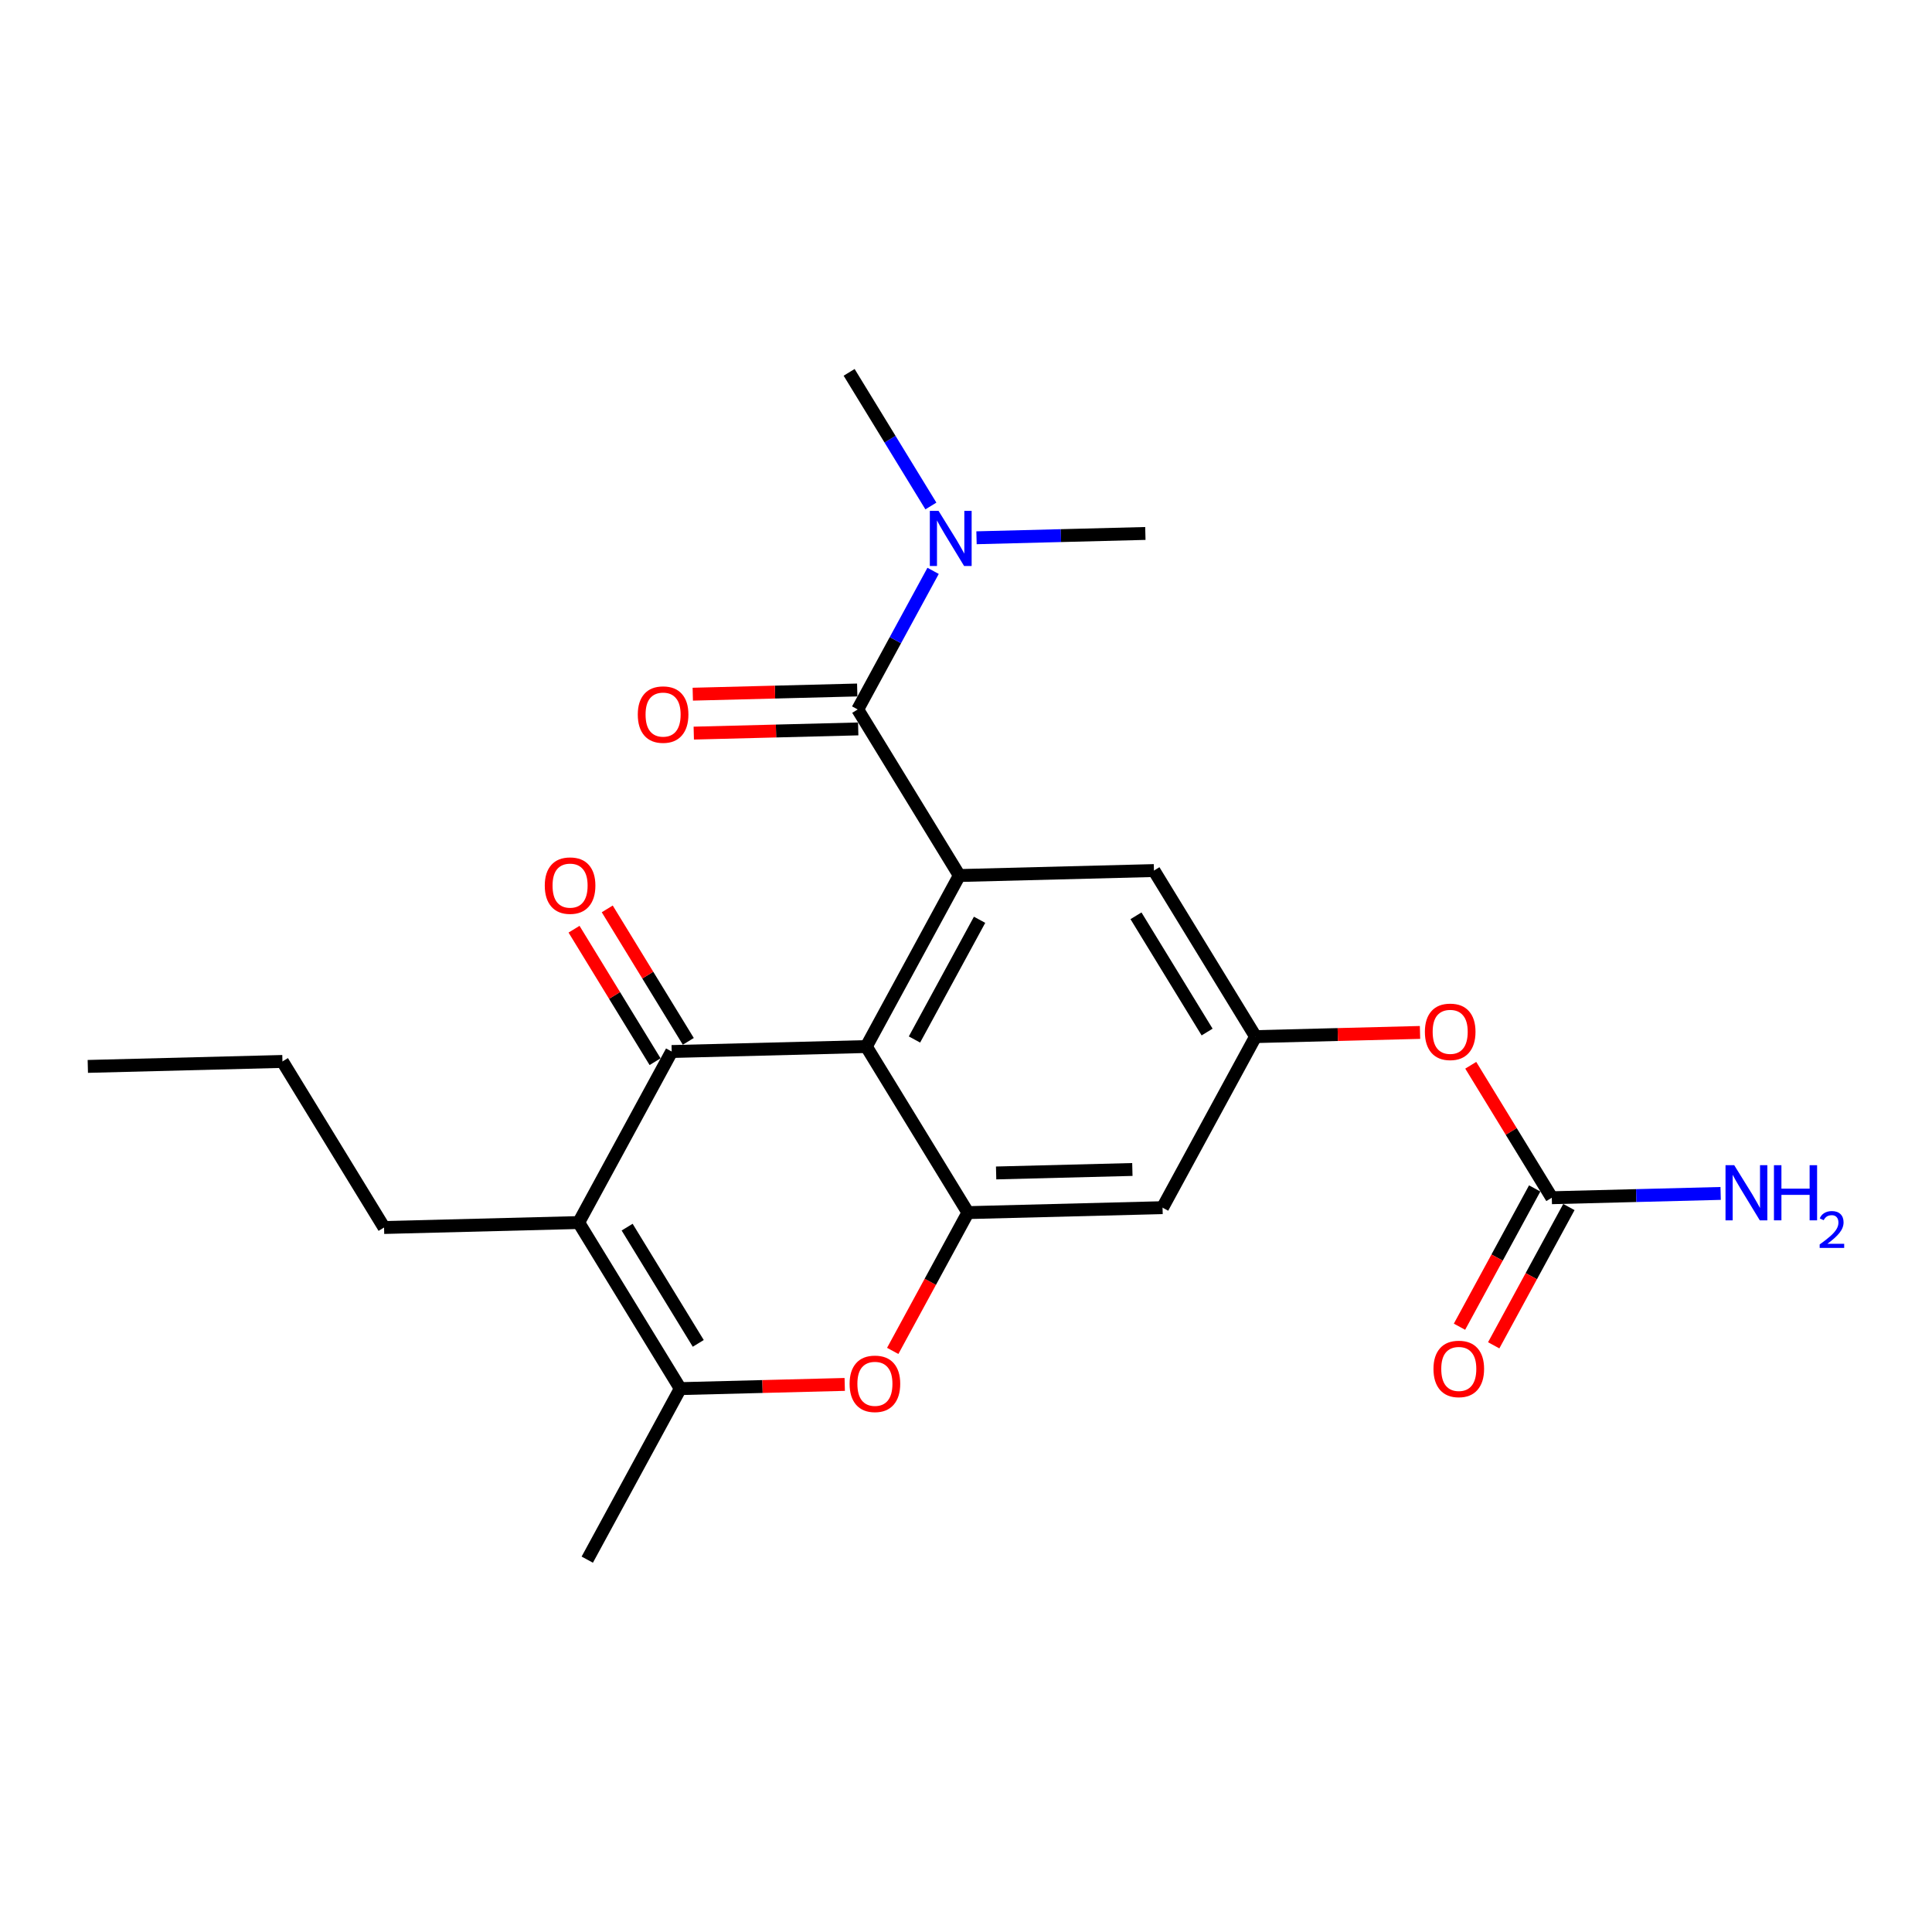 <?xml version='1.0' encoding='iso-8859-1'?>
<svg version='1.1' baseProfile='full'
              xmlns='http://www.w3.org/2000/svg'
                      xmlns:rdkit='http://www.rdkit.org/xml'
                      xmlns:xlink='http://www.w3.org/1999/xlink'
                  xml:space='preserve'
width='300px' height='300px' viewBox='0 0 300 300'>
<!-- END OF HEADER -->
<rect style='opacity:1.0;fill:#FFFFFF;stroke:none' width='300' height='300' x='0' y='0'> </rect>
<rect style='opacity:1.0;fill:#FFFFFF;stroke:none' width='300' height='300' x='0' y='0'> </rect>
<path class='bond-0 atom-0 atom-1' d='M 13.636,165.591 L 43.858,164.82' style='fill:none;fill-rule:evenodd;stroke:#000000;stroke-width:2.0px;stroke-linecap:butt;stroke-linejoin:miter;stroke-opacity:1' />
<path class='bond-1 atom-1 atom-2' d='M 43.858,164.82 L 59.636,190.607' style='fill:none;fill-rule:evenodd;stroke:#000000;stroke-width:2.0px;stroke-linecap:butt;stroke-linejoin:miter;stroke-opacity:1' />
<path class='bond-2 atom-2 atom-3' d='M 59.636,190.607 L 89.857,189.836' style='fill:none;fill-rule:evenodd;stroke:#000000;stroke-width:2.0px;stroke-linecap:butt;stroke-linejoin:miter;stroke-opacity:1' />
<path class='bond-3 atom-3 atom-4' d='M 89.857,189.836 L 105.635,215.623' style='fill:none;fill-rule:evenodd;stroke:#000000;stroke-width:2.0px;stroke-linecap:butt;stroke-linejoin:miter;stroke-opacity:1' />
<path class='bond-3 atom-3 atom-4' d='M 97.381,190.549 L 108.425,208.6' style='fill:none;fill-rule:evenodd;stroke:#000000;stroke-width:2.0px;stroke-linecap:butt;stroke-linejoin:miter;stroke-opacity:1' />
<path class='bond-23 atom-22 atom-3' d='M 104.3,163.279 L 89.857,189.836' style='fill:none;fill-rule:evenodd;stroke:#000000;stroke-width:2.0px;stroke-linecap:butt;stroke-linejoin:miter;stroke-opacity:1' />
<path class='bond-4 atom-4 atom-5' d='M 105.635,215.623 L 91.191,242.181' style='fill:none;fill-rule:evenodd;stroke:#000000;stroke-width:2.0px;stroke-linecap:butt;stroke-linejoin:miter;stroke-opacity:1' />
<path class='bond-5 atom-4 atom-6' d='M 105.635,215.623 L 118.402,215.298' style='fill:none;fill-rule:evenodd;stroke:#000000;stroke-width:2.0px;stroke-linecap:butt;stroke-linejoin:miter;stroke-opacity:1' />
<path class='bond-5 atom-4 atom-6' d='M 118.402,215.298 L 131.17,214.972' style='fill:none;fill-rule:evenodd;stroke:#FF0000;stroke-width:2.0px;stroke-linecap:butt;stroke-linejoin:miter;stroke-opacity:1' />
<path class='bond-6 atom-6 atom-7' d='M 138.621,209.768 L 144.46,199.032' style='fill:none;fill-rule:evenodd;stroke:#FF0000;stroke-width:2.0px;stroke-linecap:butt;stroke-linejoin:miter;stroke-opacity:1' />
<path class='bond-6 atom-6 atom-7' d='M 144.46,199.032 L 150.299,188.295' style='fill:none;fill-rule:evenodd;stroke:#000000;stroke-width:2.0px;stroke-linecap:butt;stroke-linejoin:miter;stroke-opacity:1' />
<path class='bond-7 atom-7 atom-8' d='M 150.299,188.295 L 180.52,187.525' style='fill:none;fill-rule:evenodd;stroke:#000000;stroke-width:2.0px;stroke-linecap:butt;stroke-linejoin:miter;stroke-opacity:1' />
<path class='bond-7 atom-7 atom-8' d='M 154.678,182.135 L 175.833,181.596' style='fill:none;fill-rule:evenodd;stroke:#000000;stroke-width:2.0px;stroke-linecap:butt;stroke-linejoin:miter;stroke-opacity:1' />
<path class='bond-24 atom-21 atom-7' d='M 134.521,162.508 L 150.299,188.295' style='fill:none;fill-rule:evenodd;stroke:#000000;stroke-width:2.0px;stroke-linecap:butt;stroke-linejoin:miter;stroke-opacity:1' />
<path class='bond-8 atom-8 atom-9' d='M 180.52,187.525 L 194.963,160.967' style='fill:none;fill-rule:evenodd;stroke:#000000;stroke-width:2.0px;stroke-linecap:butt;stroke-linejoin:miter;stroke-opacity:1' />
<path class='bond-9 atom-9 atom-10' d='M 194.963,160.967 L 207.731,160.641' style='fill:none;fill-rule:evenodd;stroke:#000000;stroke-width:2.0px;stroke-linecap:butt;stroke-linejoin:miter;stroke-opacity:1' />
<path class='bond-9 atom-9 atom-10' d='M 207.731,160.641 L 220.499,160.316' style='fill:none;fill-rule:evenodd;stroke:#FF0000;stroke-width:2.0px;stroke-linecap:butt;stroke-linejoin:miter;stroke-opacity:1' />
<path class='bond-13 atom-9 atom-14' d='M 194.963,160.967 L 179.186,135.18' style='fill:none;fill-rule:evenodd;stroke:#000000;stroke-width:2.0px;stroke-linecap:butt;stroke-linejoin:miter;stroke-opacity:1' />
<path class='bond-13 atom-9 atom-14' d='M 187.439,160.255 L 176.395,142.204' style='fill:none;fill-rule:evenodd;stroke:#000000;stroke-width:2.0px;stroke-linecap:butt;stroke-linejoin:miter;stroke-opacity:1' />
<path class='bond-10 atom-10 atom-11' d='M 228.377,165.414 L 234.67,175.699' style='fill:none;fill-rule:evenodd;stroke:#FF0000;stroke-width:2.0px;stroke-linecap:butt;stroke-linejoin:miter;stroke-opacity:1' />
<path class='bond-10 atom-10 atom-11' d='M 234.67,175.699 L 240.963,185.983' style='fill:none;fill-rule:evenodd;stroke:#000000;stroke-width:2.0px;stroke-linecap:butt;stroke-linejoin:miter;stroke-opacity:1' />
<path class='bond-11 atom-11 atom-12' d='M 240.963,185.983 L 254.072,185.649' style='fill:none;fill-rule:evenodd;stroke:#000000;stroke-width:2.0px;stroke-linecap:butt;stroke-linejoin:miter;stroke-opacity:1' />
<path class='bond-11 atom-11 atom-12' d='M 254.072,185.649 L 267.181,185.315' style='fill:none;fill-rule:evenodd;stroke:#0000FF;stroke-width:2.0px;stroke-linecap:butt;stroke-linejoin:miter;stroke-opacity:1' />
<path class='bond-12 atom-11 atom-13' d='M 238.307,184.539 L 232.468,195.275' style='fill:none;fill-rule:evenodd;stroke:#000000;stroke-width:2.0px;stroke-linecap:butt;stroke-linejoin:miter;stroke-opacity:1' />
<path class='bond-12 atom-11 atom-13' d='M 232.468,195.275 L 226.629,206.012' style='fill:none;fill-rule:evenodd;stroke:#FF0000;stroke-width:2.0px;stroke-linecap:butt;stroke-linejoin:miter;stroke-opacity:1' />
<path class='bond-12 atom-11 atom-13' d='M 243.618,187.428 L 237.779,198.164' style='fill:none;fill-rule:evenodd;stroke:#000000;stroke-width:2.0px;stroke-linecap:butt;stroke-linejoin:miter;stroke-opacity:1' />
<path class='bond-12 atom-11 atom-13' d='M 237.779,198.164 L 231.941,208.9' style='fill:none;fill-rule:evenodd;stroke:#FF0000;stroke-width:2.0px;stroke-linecap:butt;stroke-linejoin:miter;stroke-opacity:1' />
<path class='bond-14 atom-14 atom-15' d='M 179.186,135.18 L 148.964,135.951' style='fill:none;fill-rule:evenodd;stroke:#000000;stroke-width:2.0px;stroke-linecap:butt;stroke-linejoin:miter;stroke-opacity:1' />
<path class='bond-15 atom-15 atom-16' d='M 148.964,135.951 L 133.186,110.164' style='fill:none;fill-rule:evenodd;stroke:#000000;stroke-width:2.0px;stroke-linecap:butt;stroke-linejoin:miter;stroke-opacity:1' />
<path class='bond-20 atom-15 atom-21' d='M 148.964,135.951 L 134.521,162.508' style='fill:none;fill-rule:evenodd;stroke:#000000;stroke-width:2.0px;stroke-linecap:butt;stroke-linejoin:miter;stroke-opacity:1' />
<path class='bond-20 atom-15 atom-21' d='M 152.109,142.823 L 141.999,161.413' style='fill:none;fill-rule:evenodd;stroke:#000000;stroke-width:2.0px;stroke-linecap:butt;stroke-linejoin:miter;stroke-opacity:1' />
<path class='bond-16 atom-16 atom-17' d='M 133.109,107.141 L 120.342,107.467' style='fill:none;fill-rule:evenodd;stroke:#000000;stroke-width:2.0px;stroke-linecap:butt;stroke-linejoin:miter;stroke-opacity:1' />
<path class='bond-16 atom-16 atom-17' d='M 120.342,107.467 L 107.574,107.793' style='fill:none;fill-rule:evenodd;stroke:#FF0000;stroke-width:2.0px;stroke-linecap:butt;stroke-linejoin:miter;stroke-opacity:1' />
<path class='bond-16 atom-16 atom-17' d='M 133.263,113.186 L 120.496,113.511' style='fill:none;fill-rule:evenodd;stroke:#000000;stroke-width:2.0px;stroke-linecap:butt;stroke-linejoin:miter;stroke-opacity:1' />
<path class='bond-16 atom-16 atom-17' d='M 120.496,113.511 L 107.728,113.837' style='fill:none;fill-rule:evenodd;stroke:#FF0000;stroke-width:2.0px;stroke-linecap:butt;stroke-linejoin:miter;stroke-opacity:1' />
<path class='bond-17 atom-16 atom-18' d='M 133.186,110.164 L 139.038,99.403' style='fill:none;fill-rule:evenodd;stroke:#000000;stroke-width:2.0px;stroke-linecap:butt;stroke-linejoin:miter;stroke-opacity:1' />
<path class='bond-17 atom-16 atom-18' d='M 139.038,99.403 L 144.891,88.642' style='fill:none;fill-rule:evenodd;stroke:#0000FF;stroke-width:2.0px;stroke-linecap:butt;stroke-linejoin:miter;stroke-opacity:1' />
<path class='bond-18 atom-18 atom-19' d='M 144.548,78.57 L 138.2,68.194' style='fill:none;fill-rule:evenodd;stroke:#0000FF;stroke-width:2.0px;stroke-linecap:butt;stroke-linejoin:miter;stroke-opacity:1' />
<path class='bond-18 atom-18 atom-19' d='M 138.2,68.194 L 131.852,57.819' style='fill:none;fill-rule:evenodd;stroke:#000000;stroke-width:2.0px;stroke-linecap:butt;stroke-linejoin:miter;stroke-opacity:1' />
<path class='bond-19 atom-18 atom-20' d='M 151.632,83.504 L 164.741,83.17' style='fill:none;fill-rule:evenodd;stroke:#0000FF;stroke-width:2.0px;stroke-linecap:butt;stroke-linejoin:miter;stroke-opacity:1' />
<path class='bond-19 atom-18 atom-20' d='M 164.741,83.17 L 177.851,82.835' style='fill:none;fill-rule:evenodd;stroke:#000000;stroke-width:2.0px;stroke-linecap:butt;stroke-linejoin:miter;stroke-opacity:1' />
<path class='bond-21 atom-21 atom-22' d='M 134.521,162.508 L 104.3,163.279' style='fill:none;fill-rule:evenodd;stroke:#000000;stroke-width:2.0px;stroke-linecap:butt;stroke-linejoin:miter;stroke-opacity:1' />
<path class='bond-22 atom-22 atom-23' d='M 106.879,161.701 L 100.586,151.416' style='fill:none;fill-rule:evenodd;stroke:#000000;stroke-width:2.0px;stroke-linecap:butt;stroke-linejoin:miter;stroke-opacity:1' />
<path class='bond-22 atom-22 atom-23' d='M 100.586,151.416 L 94.293,141.132' style='fill:none;fill-rule:evenodd;stroke:#FF0000;stroke-width:2.0px;stroke-linecap:butt;stroke-linejoin:miter;stroke-opacity:1' />
<path class='bond-22 atom-22 atom-23' d='M 101.721,164.857 L 95.428,154.572' style='fill:none;fill-rule:evenodd;stroke:#000000;stroke-width:2.0px;stroke-linecap:butt;stroke-linejoin:miter;stroke-opacity:1' />
<path class='bond-22 atom-22 atom-23' d='M 95.428,154.572 L 89.136,144.287' style='fill:none;fill-rule:evenodd;stroke:#FF0000;stroke-width:2.0px;stroke-linecap:butt;stroke-linejoin:miter;stroke-opacity:1' />
<path  class='atom-6' d='M 131.926 214.877
Q 131.926 212.821, 132.942 211.673
Q 133.957 210.524, 135.856 210.524
Q 137.754 210.524, 138.77 211.673
Q 139.786 212.821, 139.786 214.877
Q 139.786 216.957, 138.758 218.142
Q 137.73 219.315, 135.856 219.315
Q 133.969 219.315, 132.942 218.142
Q 131.926 216.969, 131.926 214.877
M 135.856 218.348
Q 137.162 218.348, 137.863 217.477
Q 138.577 216.594, 138.577 214.877
Q 138.577 213.196, 137.863 212.35
Q 137.162 211.491, 135.856 211.491
Q 134.55 211.491, 133.836 212.338
Q 133.135 213.184, 133.135 214.877
Q 133.135 216.606, 133.836 217.477
Q 134.55 218.348, 135.856 218.348
' fill='#FF0000'/>
<path  class='atom-10' d='M 221.255 160.221
Q 221.255 158.165, 222.27 157.016
Q 223.286 155.867, 225.185 155.867
Q 227.083 155.867, 228.099 157.016
Q 229.115 158.165, 229.115 160.221
Q 229.115 162.3, 228.087 163.486
Q 227.059 164.658, 225.185 164.658
Q 223.298 164.658, 222.27 163.486
Q 221.255 162.313, 221.255 160.221
M 225.185 163.691
Q 226.491 163.691, 227.192 162.82
Q 227.905 161.938, 227.905 160.221
Q 227.905 158.54, 227.192 157.693
Q 226.491 156.835, 225.185 156.835
Q 223.879 156.835, 223.165 157.681
Q 222.464 158.528, 222.464 160.221
Q 222.464 161.95, 223.165 162.82
Q 223.879 163.691, 225.185 163.691
' fill='#FF0000'/>
<path  class='atom-12' d='M 269.291 180.932
L 272.097 185.467
Q 272.375 185.914, 272.822 186.724
Q 273.27 187.535, 273.294 187.583
L 273.294 180.932
L 274.431 180.932
L 274.431 189.493
L 273.258 189.493
L 270.247 184.536
Q 269.896 183.955, 269.521 183.29
Q 269.158 182.625, 269.049 182.419
L 269.049 189.493
L 267.937 189.493
L 267.937 180.932
L 269.291 180.932
' fill='#0000FF'/>
<path  class='atom-12' d='M 275.458 180.932
L 276.619 180.932
L 276.619 184.572
L 280.997 184.572
L 280.997 180.932
L 282.158 180.932
L 282.158 189.493
L 280.997 189.493
L 280.997 185.539
L 276.619 185.539
L 276.619 189.493
L 275.458 189.493
L 275.458 180.932
' fill='#0000FF'/>
<path  class='atom-12' d='M 282.573 189.193
Q 282.78 188.658, 283.275 188.363
Q 283.77 188.06, 284.456 188.06
Q 285.31 188.06, 285.789 188.523
Q 286.268 188.986, 286.268 189.808
Q 286.268 190.646, 285.645 191.428
Q 285.031 192.21, 283.754 193.136
L 286.364 193.136
L 286.364 193.774
L 282.557 193.774
L 282.557 193.239
Q 283.61 192.489, 284.233 191.931
Q 284.863 191.372, 285.166 190.869
Q 285.47 190.366, 285.47 189.848
Q 285.47 189.305, 285.198 189.002
Q 284.927 188.698, 284.456 188.698
Q 284.001 188.698, 283.698 188.882
Q 283.395 189.065, 283.179 189.472
L 282.573 189.193
' fill='#0000FF'/>
<path  class='atom-13' d='M 222.589 212.565
Q 222.589 210.509, 223.605 209.361
Q 224.621 208.212, 226.519 208.212
Q 228.418 208.212, 229.434 209.361
Q 230.449 210.509, 230.449 212.565
Q 230.449 214.645, 229.422 215.83
Q 228.394 217.003, 226.519 217.003
Q 224.633 217.003, 223.605 215.83
Q 222.589 214.657, 222.589 212.565
M 226.519 216.036
Q 227.825 216.036, 228.527 215.165
Q 229.24 214.282, 229.24 212.565
Q 229.24 210.884, 228.527 210.038
Q 227.825 209.179, 226.519 209.179
Q 225.213 209.179, 224.5 210.026
Q 223.799 210.872, 223.799 212.565
Q 223.799 214.294, 224.5 215.165
Q 225.213 216.036, 226.519 216.036
' fill='#FF0000'/>
<path  class='atom-17' d='M 99.035 110.958
Q 99.035 108.903, 100.051 107.754
Q 101.067 106.605, 102.965 106.605
Q 104.864 106.605, 105.879 107.754
Q 106.895 108.903, 106.895 110.958
Q 106.895 113.038, 105.867 114.223
Q 104.84 115.396, 102.965 115.396
Q 101.079 115.396, 100.051 114.223
Q 99.035 113.05, 99.035 110.958
M 102.965 114.429
Q 104.271 114.429, 104.973 113.558
Q 105.686 112.675, 105.686 110.958
Q 105.686 109.278, 104.973 108.431
Q 104.271 107.572, 102.965 107.572
Q 101.659 107.572, 100.946 108.419
Q 100.244 109.265, 100.244 110.958
Q 100.244 112.688, 100.946 113.558
Q 101.659 114.429, 102.965 114.429
' fill='#FF0000'/>
<path  class='atom-18' d='M 145.737 79.325
L 148.543 83.86
Q 148.821 84.307, 149.268 85.118
Q 149.716 85.928, 149.74 85.976
L 149.74 79.325
L 150.876 79.325
L 150.876 87.887
L 149.703 87.887
L 146.692 82.929
Q 146.342 82.348, 145.967 81.683
Q 145.604 81.018, 145.495 80.813
L 145.495 87.887
L 144.383 87.887
L 144.383 79.325
L 145.737 79.325
' fill='#0000FF'/>
<path  class='atom-23' d='M 84.592 137.516
Q 84.592 135.46, 85.608 134.311
Q 86.624 133.163, 88.522 133.163
Q 90.421 133.163, 91.436 134.311
Q 92.452 135.46, 92.452 137.516
Q 92.452 139.596, 91.424 140.781
Q 90.396 141.954, 88.522 141.954
Q 86.635 141.954, 85.608 140.781
Q 84.592 139.608, 84.592 137.516
M 88.522 140.987
Q 89.828 140.987, 90.529 140.116
Q 91.243 139.233, 91.243 137.516
Q 91.243 135.835, 90.529 134.989
Q 89.828 134.13, 88.522 134.13
Q 87.216 134.13, 86.502 134.977
Q 85.801 135.823, 85.801 137.516
Q 85.801 139.245, 86.502 140.116
Q 87.216 140.987, 88.522 140.987
' fill='#FF0000'/>
</svg>
